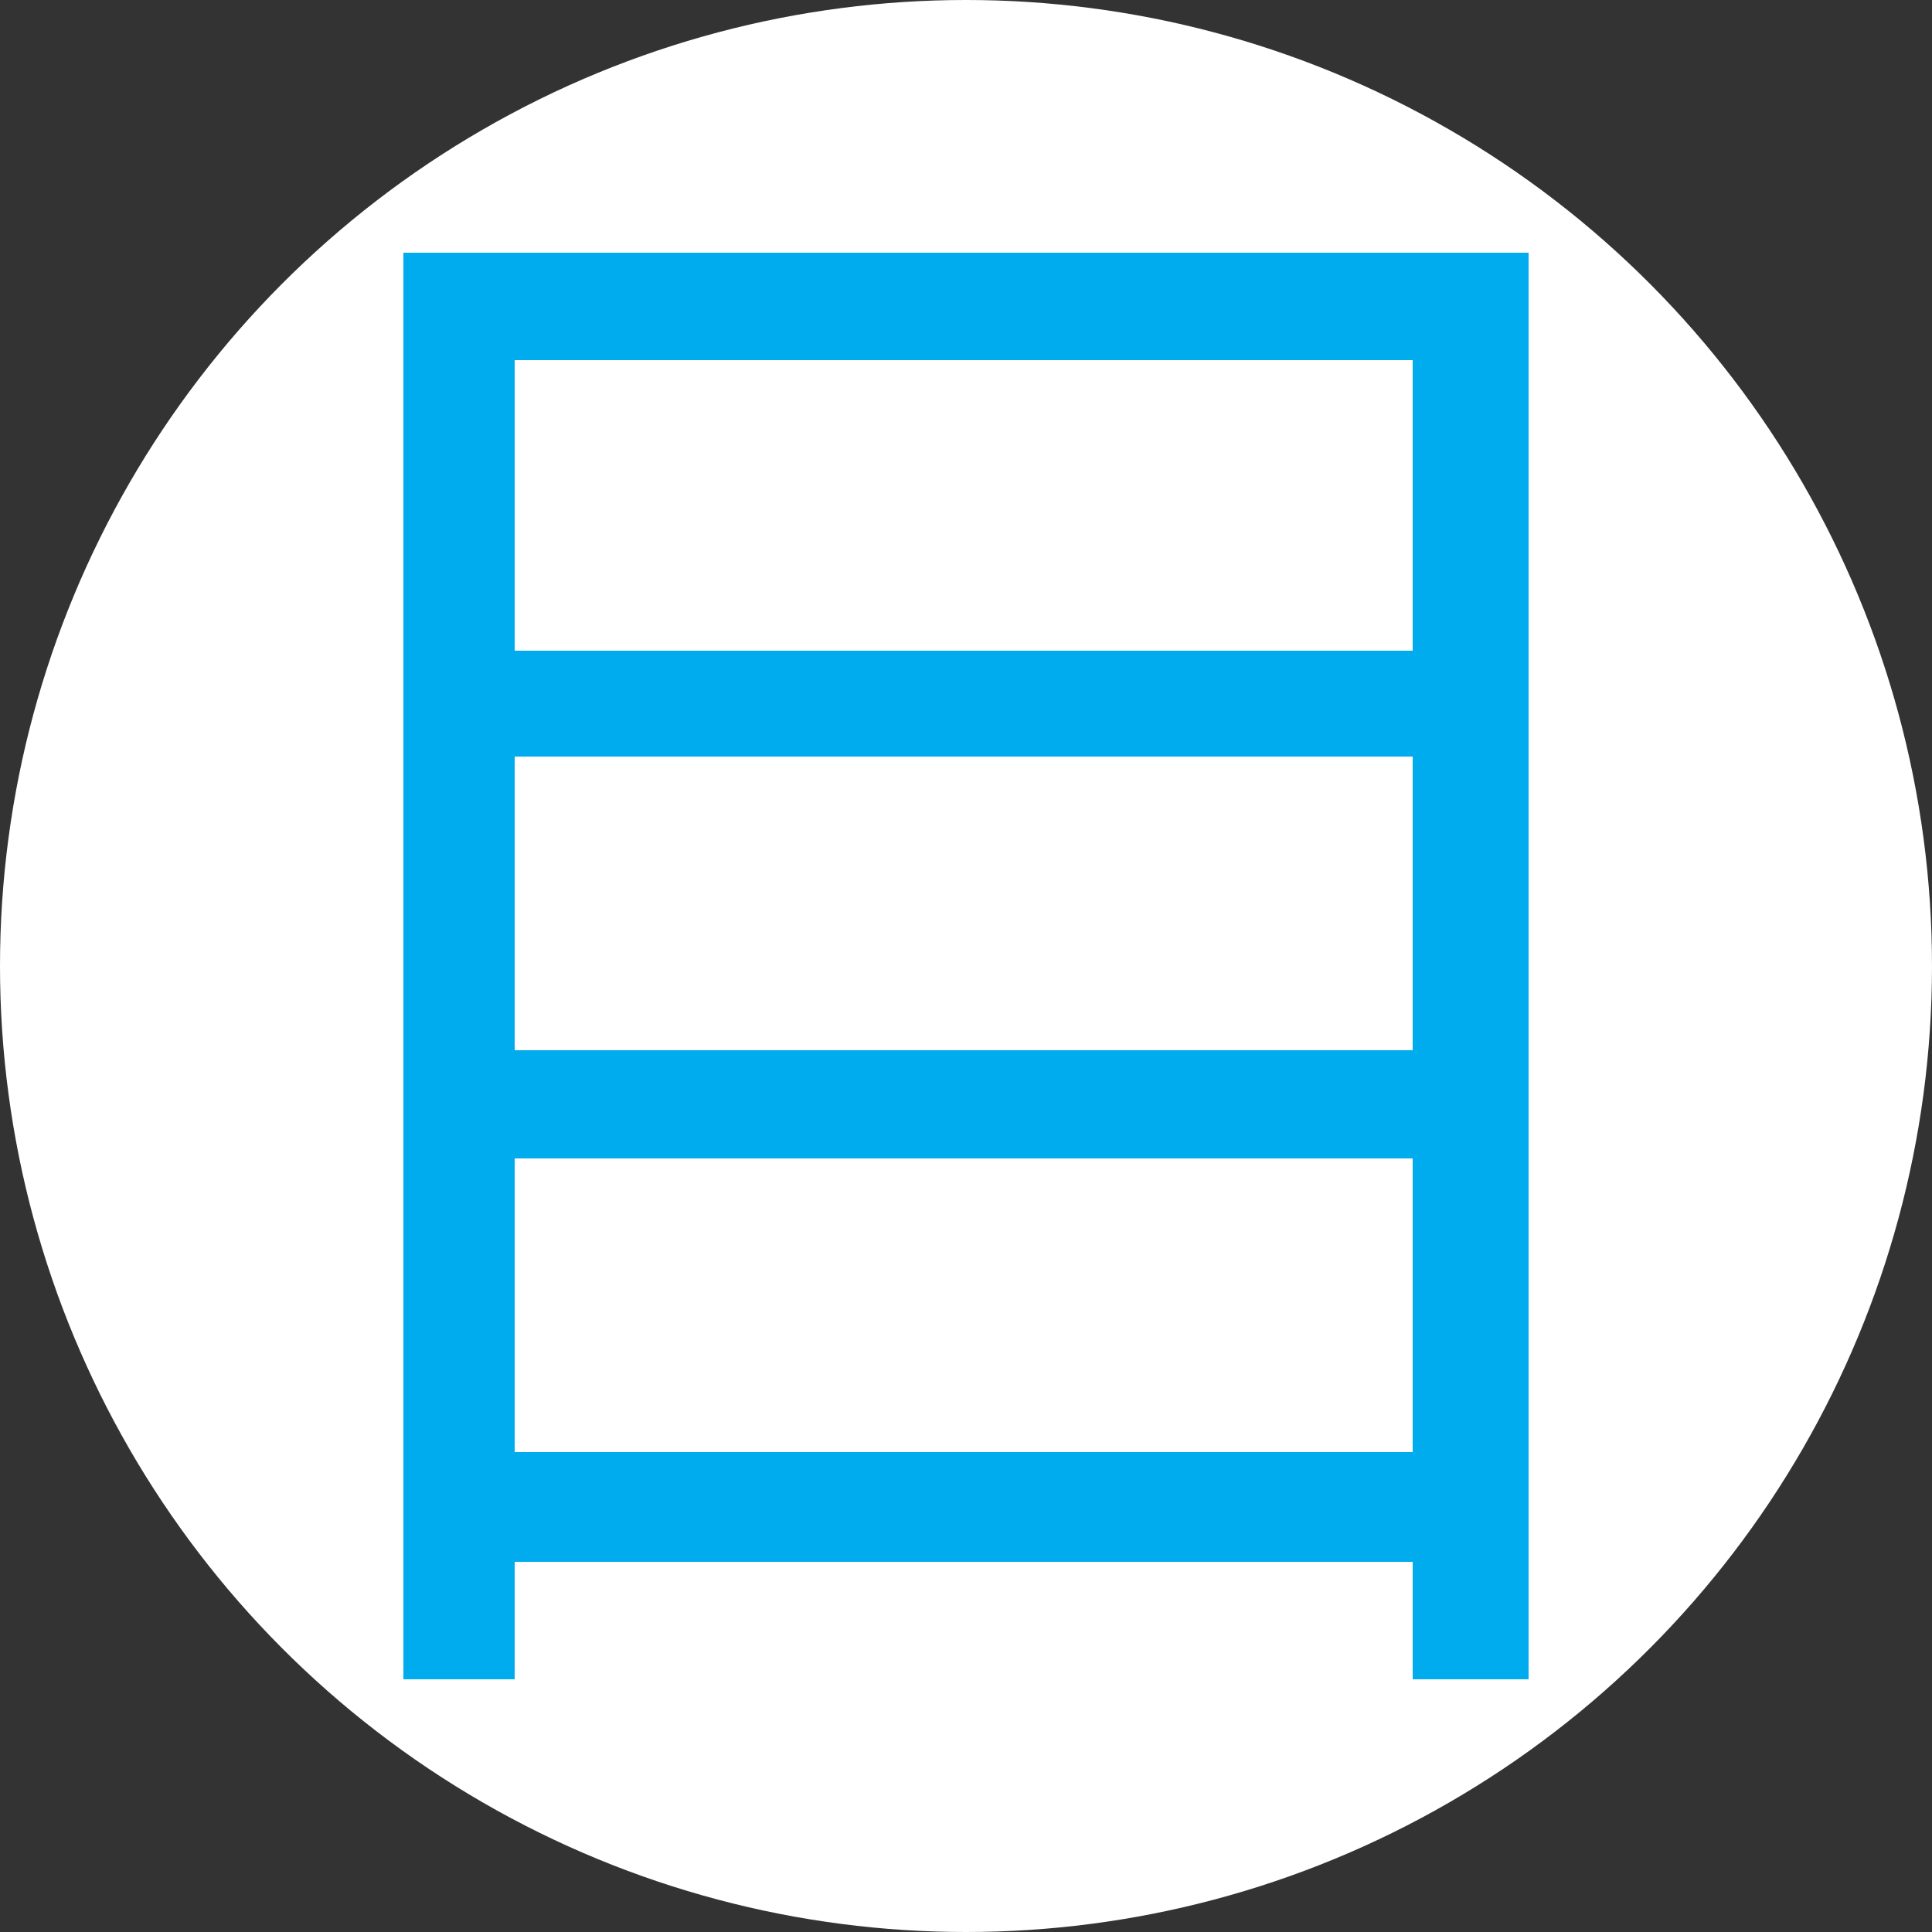 <?xml version="1.0" encoding="utf-8"?>
<!-- Generator: Adobe Illustrator 19.2.1, SVG Export Plug-In . SVG Version: 6.00 Build 0)  -->
<svg version="1.1" id="Layer_1" xmlns="http://www.w3.org/2000/svg" xmlns:xlink="http://www.w3.org/1999/xlink" x="0px" y="0px"
	 viewBox="0 0 250 250" style="enable-background:new 0 0 250 250;" xml:space="preserve">
<rect x="0" y="0" width="250" height="250" fill="#333333" stroke="none"/>
<style type="text/css">
	.st0{fill:#FFFFFF;}
	.st1{fill:#00ACED;}
</style>
<g>
	<circle class="st0" cx="125" cy="125" r="125"/>
	<g>
		<path class="st1" d="M52.2,32.7h145.6v184.6h-15v-15.2H66.6v15.2H52.2V32.7z M182.8,46.6H66.6v37.6h116.2V46.6z M182.8,97.9H66.6
			v38h116.2V97.9z M66.6,187.9h116.2v-38H66.6V187.9z"/>
	</g>
</g>
</svg>
